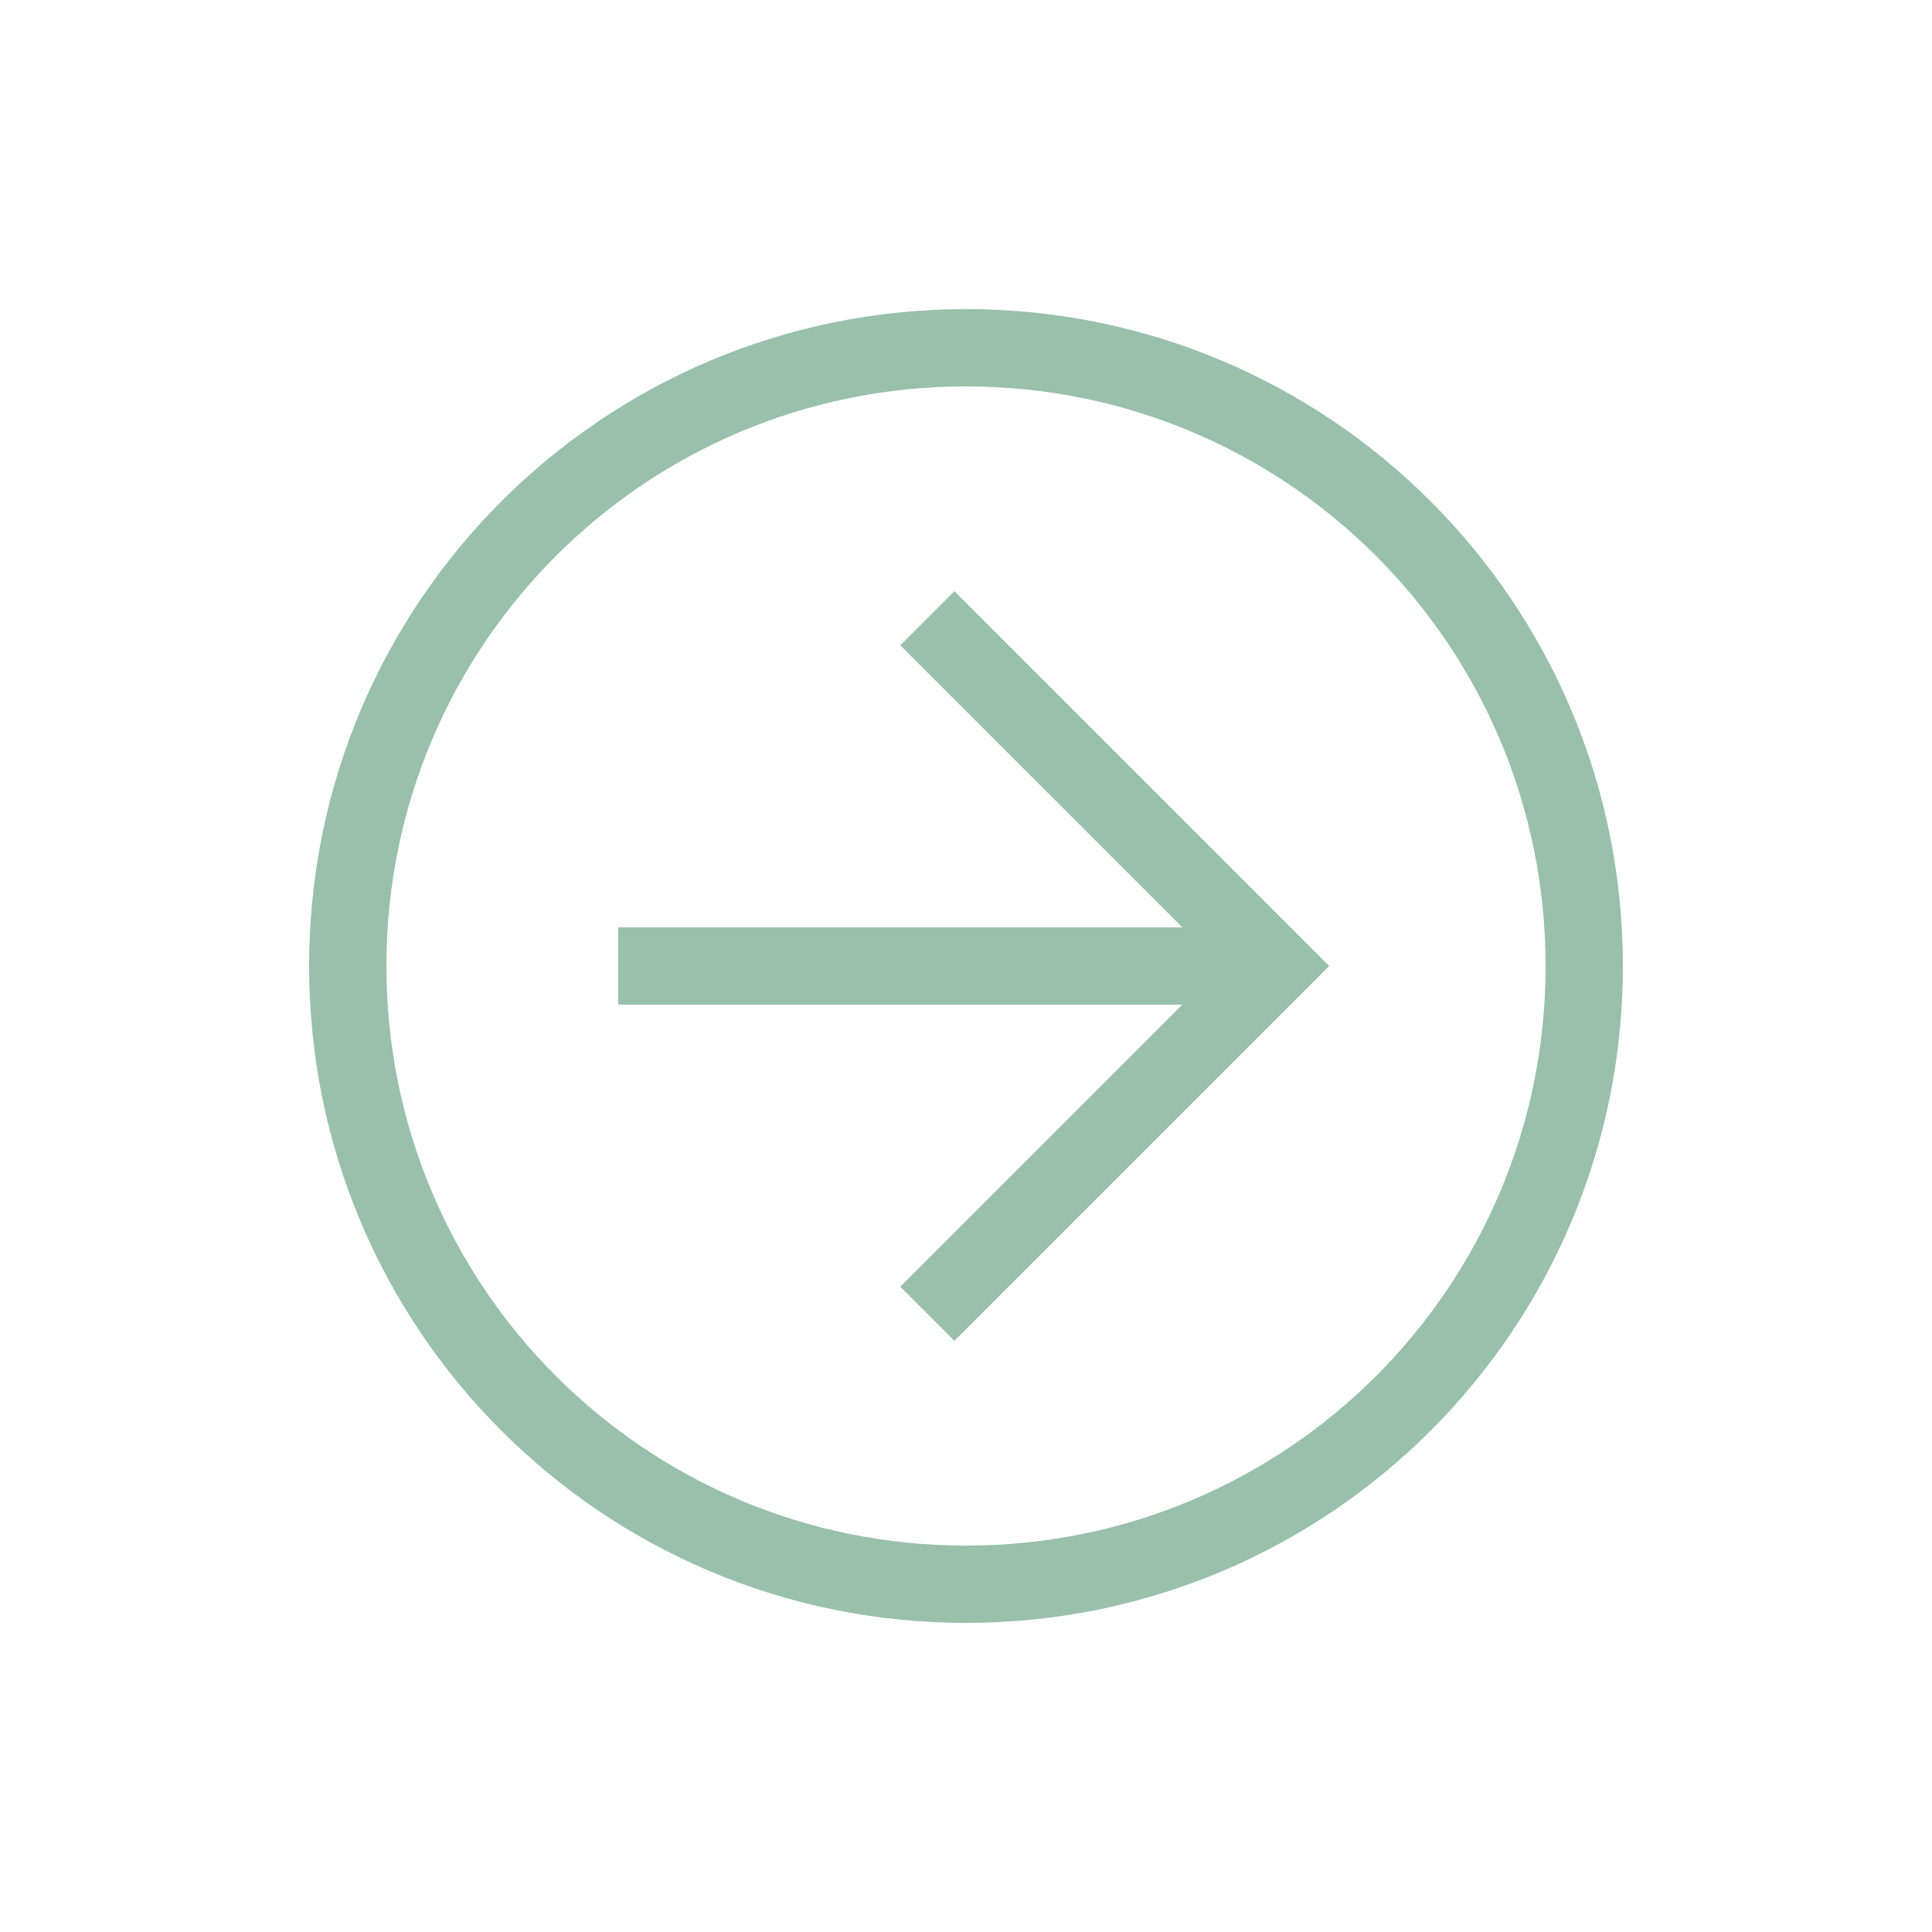 <svg width="25" height="25" viewBox="0 0 25 25" fill="none" xmlns="http://www.w3.org/2000/svg">
<path d="M12.5 4C17.2 4 21 7.8 21 12.5C21 17.2 17.2 21 12.5 21C7.8 21 4 17.2 4 12.5C4 7.8 7.8 4 12.5 4ZM12.5 20C16.65 20 20 16.65 20 12.5C20 8.35 16.65 5 12.5 5C8.35 5 5 8.35 5 12.5C5 16.65 8.35 20 12.5 20Z" fill="#98C0AA"/>
<path d="M12.35 7.65L17.2 12.5L12.35 17.35L11.65 16.65L15.8 12.5L11.65 8.35L12.35 7.65Z" fill="#98C0AA"/>
<path d="M16.5 13L8 13V12L16.5 12V13Z" fill="#98C0AA"/>
</svg>
